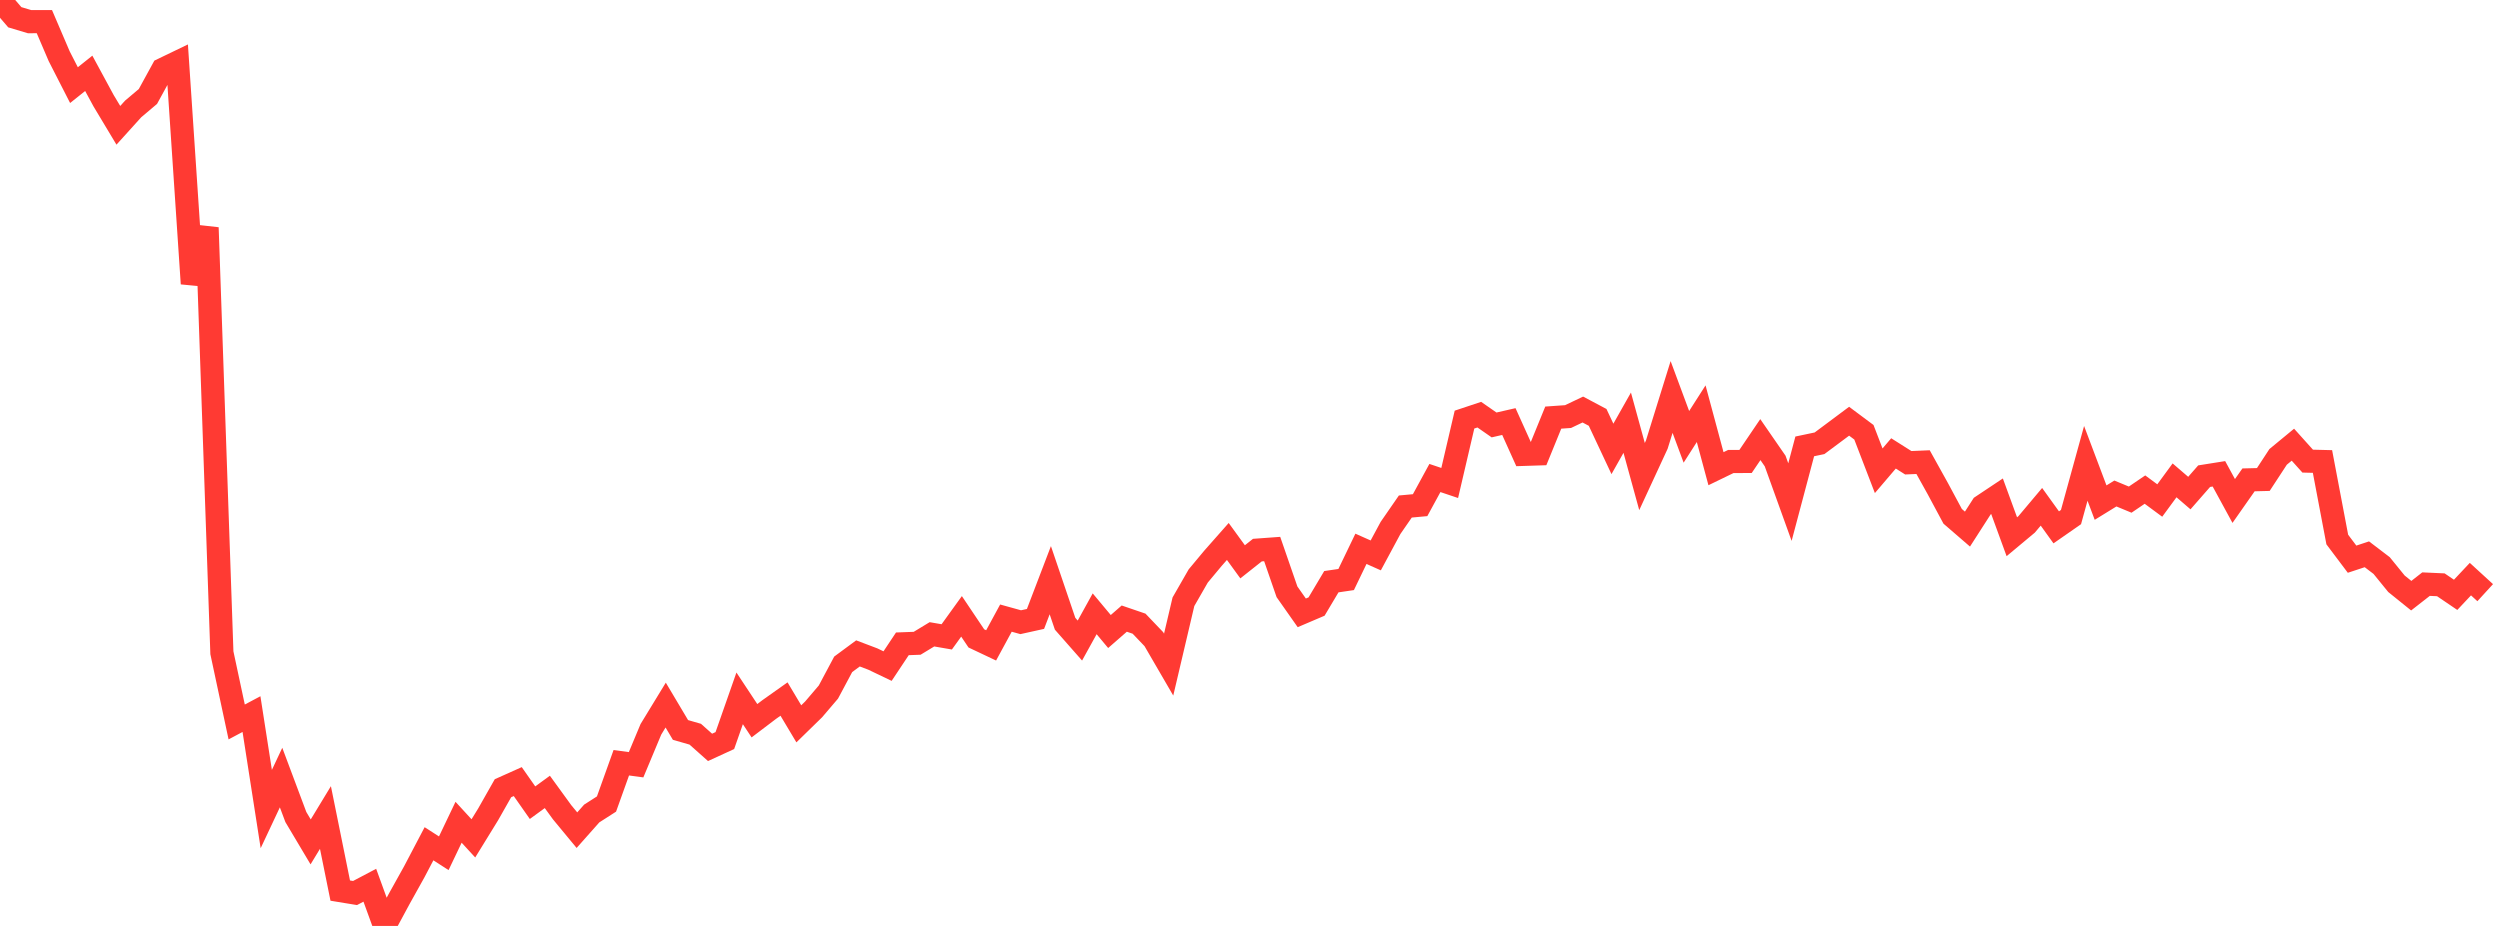 <?xml version="1.0" standalone="no"?>
<!DOCTYPE svg PUBLIC "-//W3C//DTD SVG 1.1//EN" "http://www.w3.org/Graphics/SVG/1.1/DTD/svg11.dtd">

<svg width="135" height="50" viewBox="0 0 135 50" preserveAspectRatio="none" 
  xmlns="http://www.w3.org/2000/svg"
  xmlns:xlink="http://www.w3.org/1999/xlink">


<polyline points="0.0, 0.0 0.799, 0.931 1.598, 1.17 2.396, 1.168 3.195, 3.034 3.994, 4.597 4.793, 3.96 5.592, 5.436 6.391, 6.767 7.189, 5.884 7.988, 5.209 8.787, 3.749 9.586, 3.364 10.385, 15.316 11.183, 12.292 11.982, 35.249 12.781, 38.986 13.58, 38.561 14.379, 43.689 15.178, 41.989 15.976, 44.12 16.775, 45.462 17.574, 44.145 18.373, 48.092 19.172, 48.223 19.97, 47.802 20.769, 50.0 21.568, 48.519 22.367, 47.084 23.166, 45.563 23.964, 46.076 24.763, 44.402 25.562, 45.272 26.361, 43.973 27.16, 42.564 27.959, 42.206 28.757, 43.345 29.556, 42.763 30.355, 43.863 31.154, 44.829 31.953, 43.929 32.751, 43.418 33.55, 41.188 34.349, 41.296 35.148, 39.384 35.947, 38.074 36.746, 39.417 37.544, 39.647 38.343, 40.358 39.142, 39.991 39.941, 37.711 40.74, 38.919 41.538, 38.314 42.337, 37.748 43.136, 39.087 43.935, 38.307 44.734, 37.371 45.533, 35.873 46.331, 35.284 47.13, 35.587 47.929, 35.969 48.728, 34.767 49.527, 34.737 50.325, 34.253 51.124, 34.391 51.923, 33.283 52.722, 34.473 53.521, 34.851 54.32, 33.378 55.118, 33.599 55.917, 33.422 56.716, 31.331 57.515, 33.682 58.314, 34.59 59.112, 33.145 59.911, 34.102 60.71, 33.405 61.509, 33.678 62.308, 34.514 63.107, 35.889 63.905, 32.495 64.704, 31.103 65.503, 30.144 66.302, 29.239 67.101, 30.338 67.899, 29.706 68.698, 29.648 69.497, 31.957 70.296, 33.094 71.095, 32.753 71.893, 31.412 72.692, 31.295 73.491, 29.636 74.29, 29.992 75.089, 28.508 75.888, 27.352 76.686, 27.279 77.485, 25.812 78.284, 26.081 79.083, 22.658 79.882, 22.392 80.68, 22.947 81.479, 22.764 82.278, 24.536 83.077, 24.51 83.876, 22.551 84.675, 22.495 85.473, 22.115 86.272, 22.539 87.071, 24.241 87.87, 22.825 88.669, 25.734 89.467, 24.009 90.266, 21.437 91.065, 23.59 91.864, 22.34 92.663, 25.31 93.462, 24.922 94.26, 24.918 95.059, 23.739 95.858, 24.896 96.657, 27.114 97.456, 24.105 98.254, 23.937 99.053, 23.342 99.852, 22.746 100.651, 23.342 101.45, 25.421 102.249, 24.484 103.047, 24.989 103.846, 24.955 104.645, 26.393 105.444, 27.881 106.243, 28.571 107.041, 27.329 107.84, 26.797 108.639, 28.984 109.438, 28.317 110.237, 27.367 111.036, 28.477 111.834, 27.922 112.633, 25.021 113.432, 27.141 114.231, 26.649 115.03, 26.98 115.828, 26.438 116.627, 27.028 117.426, 25.939 118.225, 26.626 119.024, 25.713 119.822, 25.586 120.621, 27.053 121.42, 25.913 122.219, 25.893 123.018, 24.672 123.817, 24.013 124.615, 24.901 125.414, 24.921 126.213, 29.134 127.012, 30.196 127.811, 29.932 128.609, 30.54 129.408, 31.523 130.207, 32.167 131.006, 31.543 131.805, 31.579 132.604, 32.121 133.402, 31.273 134.201, 32.004" fill="none" stroke="#ff3a33" stroke-width="1.25"/>

</svg>